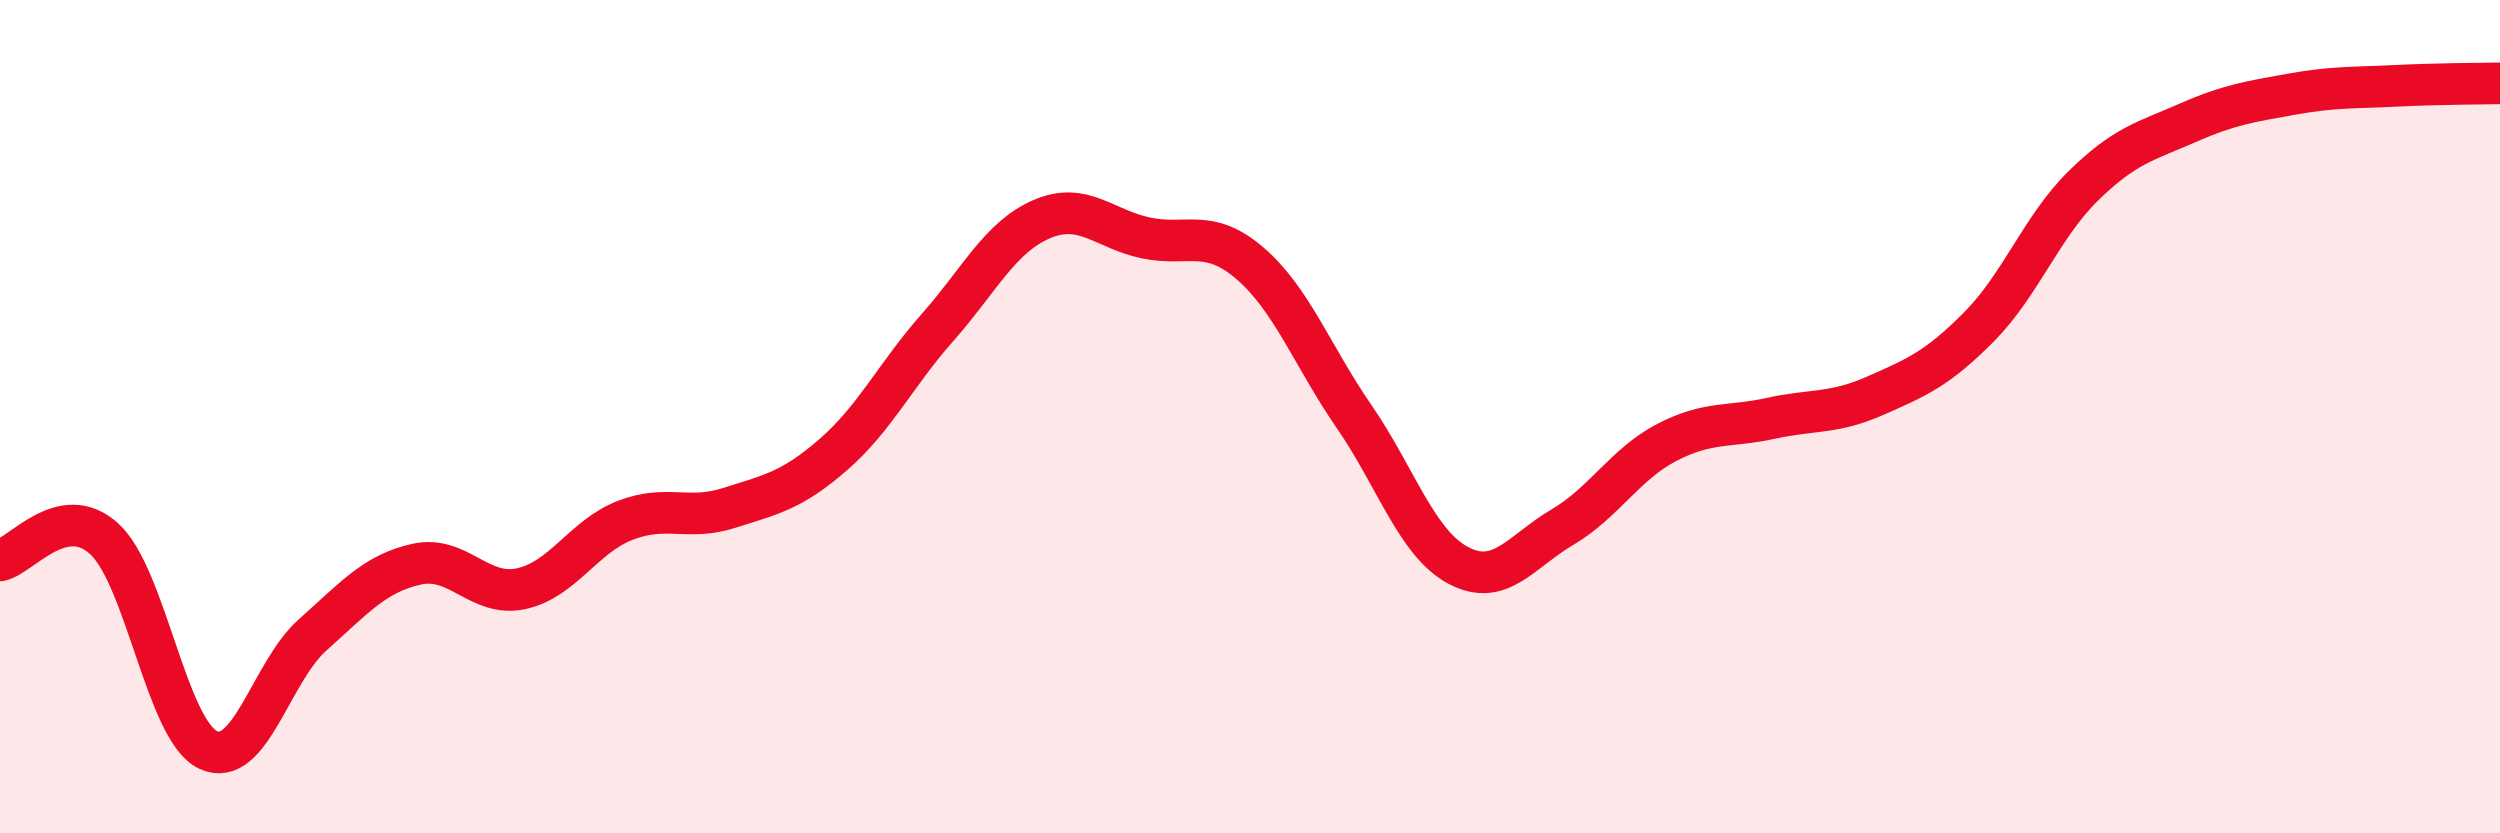 
    <svg width="60" height="20" viewBox="0 0 60 20" xmlns="http://www.w3.org/2000/svg">
      <path
        d="M 0,13.45 C 0.5,13.35 1.5,12.02 2.5,12.93 C 3.5,13.84 4,17.54 5,18 C 6,18.46 6.5,16.13 7.5,15.24 C 8.5,14.35 9,13.76 10,13.54 C 11,13.32 11.5,14.34 12.5,14.13 C 13.5,13.92 14,12.88 15,12.49 C 16,12.1 16.5,12.51 17.5,12.19 C 18.5,11.87 19,11.78 20,10.91 C 21,10.04 21.5,8.99 22.5,7.86 C 23.5,6.73 24,5.69 25,5.26 C 26,4.83 26.5,5.5 27.5,5.71 C 28.5,5.92 29,5.46 30,6.32 C 31,7.18 31.5,8.55 32.5,10 C 33.5,11.45 34,13.04 35,13.57 C 36,14.1 36.5,13.24 37.5,12.65 C 38.5,12.06 39,11.14 40,10.62 C 41,10.1 41.5,10.26 42.5,10.04 C 43.5,9.82 44,9.94 45,9.5 C 46,9.06 46.5,8.85 47.5,7.84 C 48.5,6.83 49,5.44 50,4.46 C 51,3.48 51.5,3.39 52.5,2.95 C 53.5,2.51 54,2.44 55,2.26 C 56,2.08 56.5,2.11 57.5,2.06 C 58.5,2.01 59.5,2.01 60,2L60 20L0 20Z"
        fill="#EB0A25"
        opacity="0.1"
        stroke-linecap="round"
        stroke-linejoin="round"
      />
      <path
        d="M 0,13.45 C 0.5,13.35 1.5,12.02 2.5,12.93 C 3.5,13.84 4,17.54 5,18 C 6,18.46 6.5,16.13 7.5,15.24 C 8.5,14.35 9,13.76 10,13.54 C 11,13.32 11.5,14.34 12.5,14.13 C 13.5,13.92 14,12.88 15,12.49 C 16,12.1 16.5,12.51 17.5,12.19 C 18.5,11.87 19,11.78 20,10.91 C 21,10.04 21.5,8.99 22.5,7.86 C 23.5,6.73 24,5.69 25,5.26 C 26,4.83 26.5,5.5 27.5,5.71 C 28.5,5.92 29,5.46 30,6.32 C 31,7.18 31.5,8.55 32.5,10 C 33.5,11.45 34,13.04 35,13.57 C 36,14.1 36.5,13.24 37.5,12.65 C 38.5,12.06 39,11.14 40,10.62 C 41,10.1 41.5,10.26 42.5,10.04 C 43.5,9.82 44,9.94 45,9.5 C 46,9.06 46.5,8.85 47.5,7.84 C 48.5,6.83 49,5.44 50,4.46 C 51,3.48 51.5,3.39 52.5,2.95 C 53.5,2.51 54,2.44 55,2.26 C 56,2.08 56.5,2.11 57.5,2.06 C 58.5,2.01 59.5,2.01 60,2"
        stroke="#EB0A25"
        stroke-width="1"
        fill="none"
        stroke-linecap="round"
        stroke-linejoin="round"
      />
    </svg>
  